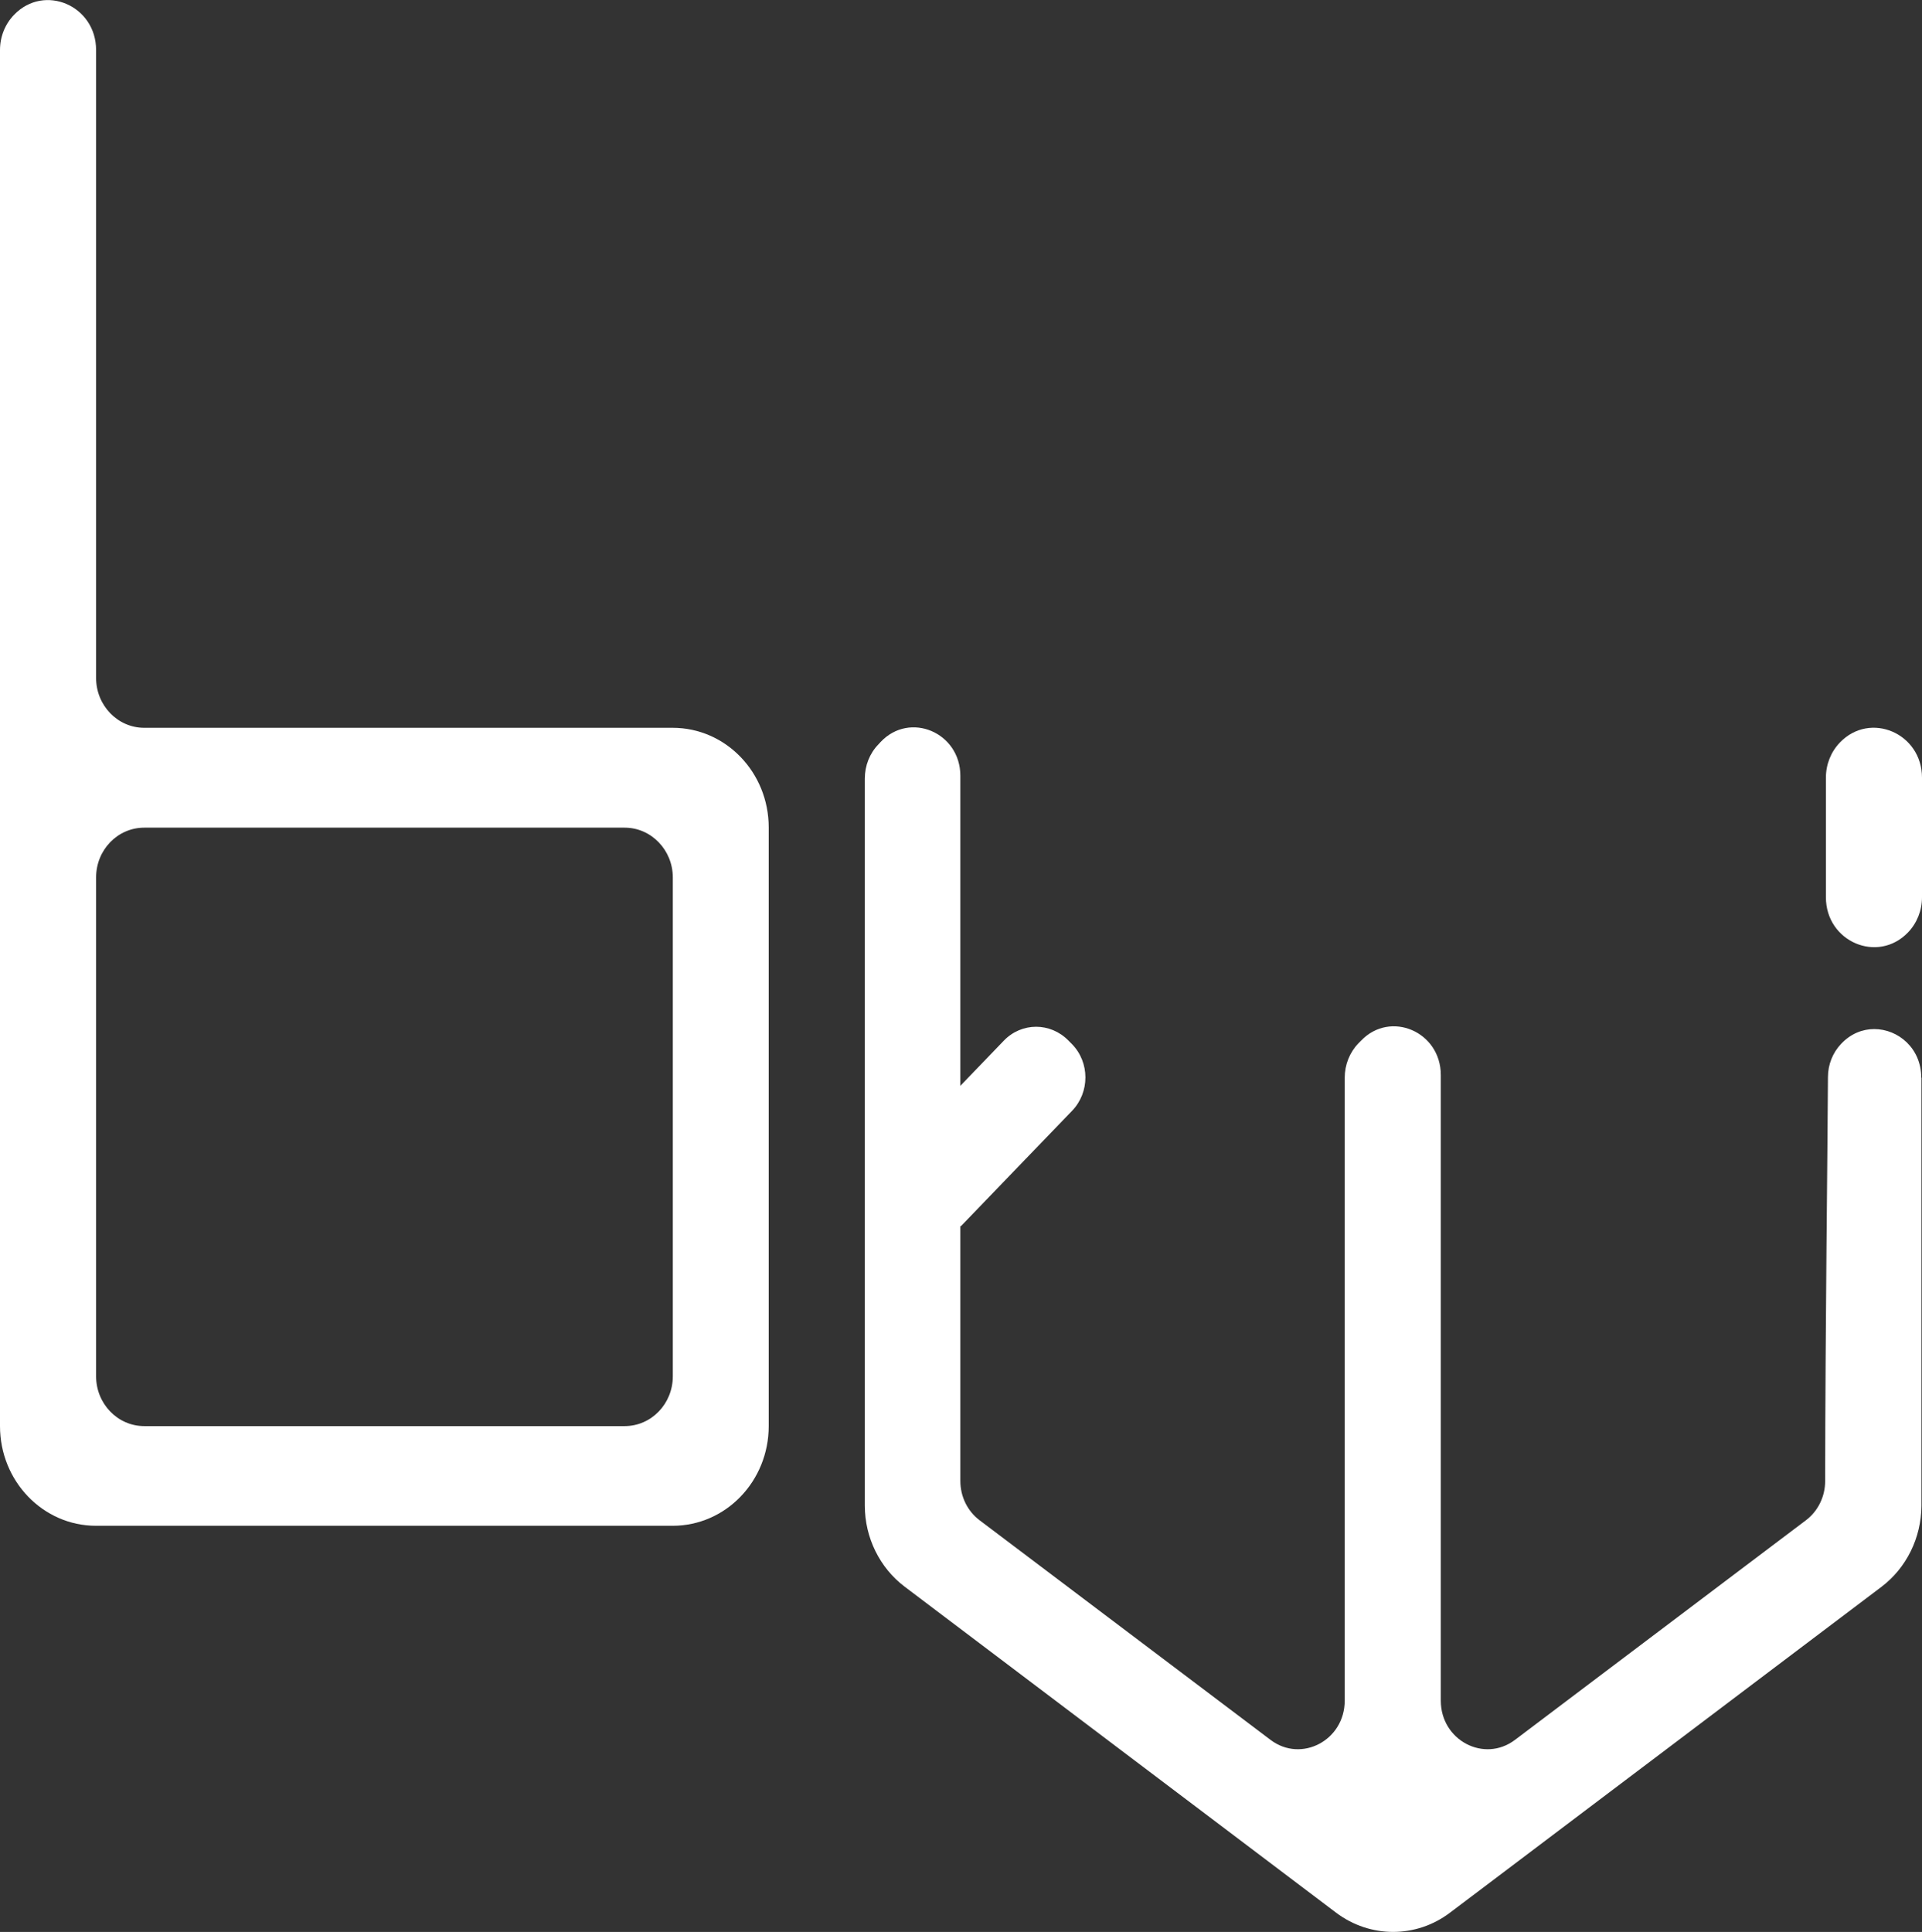 <?xml version="1.0" encoding="UTF-8"?> <svg xmlns="http://www.w3.org/2000/svg" width="193" height="194" viewBox="0 0 193 194" fill="none"><rect x="0" y="0" width="193" height="194" fill="#333333" stroke="none"/><g clip-path="url(#clip0_148_221)"><path d="M9.649 68.059V5.023C9.649 0.562 4.461 -1.668 1.418 1.481C0.504 2.418 0 3.693 0 5.023V143.204C0 148.733 4.311 153.213 9.649 153.213H67.543C72.881 153.213 77.192 148.733 77.192 143.204V83.092C77.192 77.563 72.881 73.083 67.543 73.083H14.483C11.814 73.083 9.649 70.834 9.649 68.078V68.059ZM62.728 143.204H14.483C11.814 143.204 9.649 140.955 9.649 138.199V88.115C9.649 85.341 11.814 83.111 14.483 83.111H62.728C65.397 83.111 67.562 85.36 67.562 88.115V138.199C67.562 140.973 65.397 143.204 62.728 143.204Z" fill="white"></path><path d="M193 78.087V90.102C193 91.433 192.496 92.689 191.6 93.626C188.558 96.794 183.351 94.563 183.351 90.102V78.087C183.351 76.756 183.855 75.501 184.751 74.563C187.793 71.396 193 73.626 193 78.087Z" fill="white"></path><path d="M192.944 108.209V151.207C192.925 154.431 191.432 157.449 188.931 159.342L145.595 192.069C142.198 194.637 137.588 194.637 134.172 192.069L90.836 159.324C88.335 157.43 86.842 154.394 86.842 151.189V78.181C86.842 76.888 87.327 75.65 88.204 74.751L88.428 74.507C91.358 71.396 96.435 73.551 96.435 77.9V109.034L100.802 104.497C102.594 102.642 105.468 102.642 107.278 104.479L107.633 104.835C109.443 106.672 109.443 109.69 107.651 111.545L96.472 123.148L96.435 123.091V148.714C96.435 150.27 97.144 151.732 98.357 152.651L127.584 174.712C130.682 177.055 135.031 174.75 135.031 170.776V108.228C135.031 106.934 135.516 105.697 136.393 104.779L136.673 104.497C139.622 101.423 144.68 103.598 144.68 107.946V170.776C144.68 174.75 149.029 177.055 152.127 174.712L181.354 152.651C182.567 151.732 183.276 150.27 183.276 148.714C183.295 132.688 183.519 115.875 183.556 108.153C183.556 106.897 184.041 105.697 184.881 104.816C185.852 103.785 187.046 103.335 188.203 103.335C190.611 103.335 192.925 105.266 192.925 108.209H192.944Z" fill="white"></path></g><defs><clipPath id="clip0_148_221"><rect width="193" height="194" fill="white"></rect></clipPath></defs></svg> 